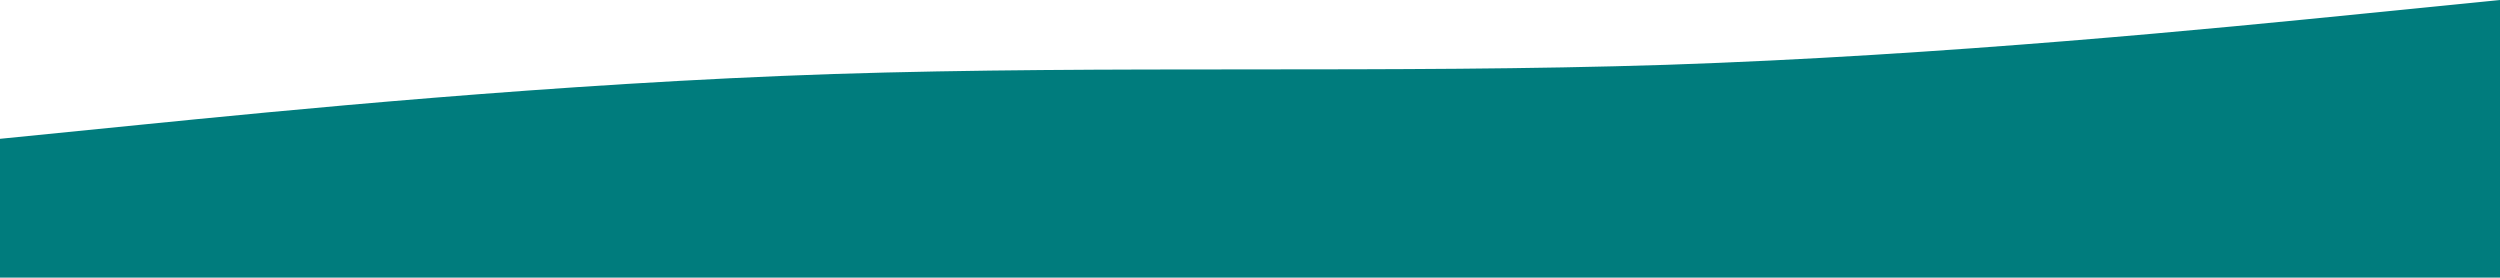 <?xml version="1.0" encoding="utf-8"?>
<svg xmlns="http://www.w3.org/2000/svg" viewBox="0 0 1440 159.911">
  <path fill="#007c7d" fill-opacity="1" d="M 0 79.956 L 80 71.96 C 160 63.964 320 47.973 480 42.626 C 640 37.479 800 42.476 960 37.329 C 1120 31.982 1280 15.991 1360 7.996 L 1440 0 L 1440 159.91 L 1360 159.91 C 1280 159.91 1120 159.91 960 159.91 C 800 159.91 640 159.91 480 159.91 C 320 159.91 160 159.91 80 159.91 L 0 159.91 L 0 79.956 Z" style=""/>
</svg>